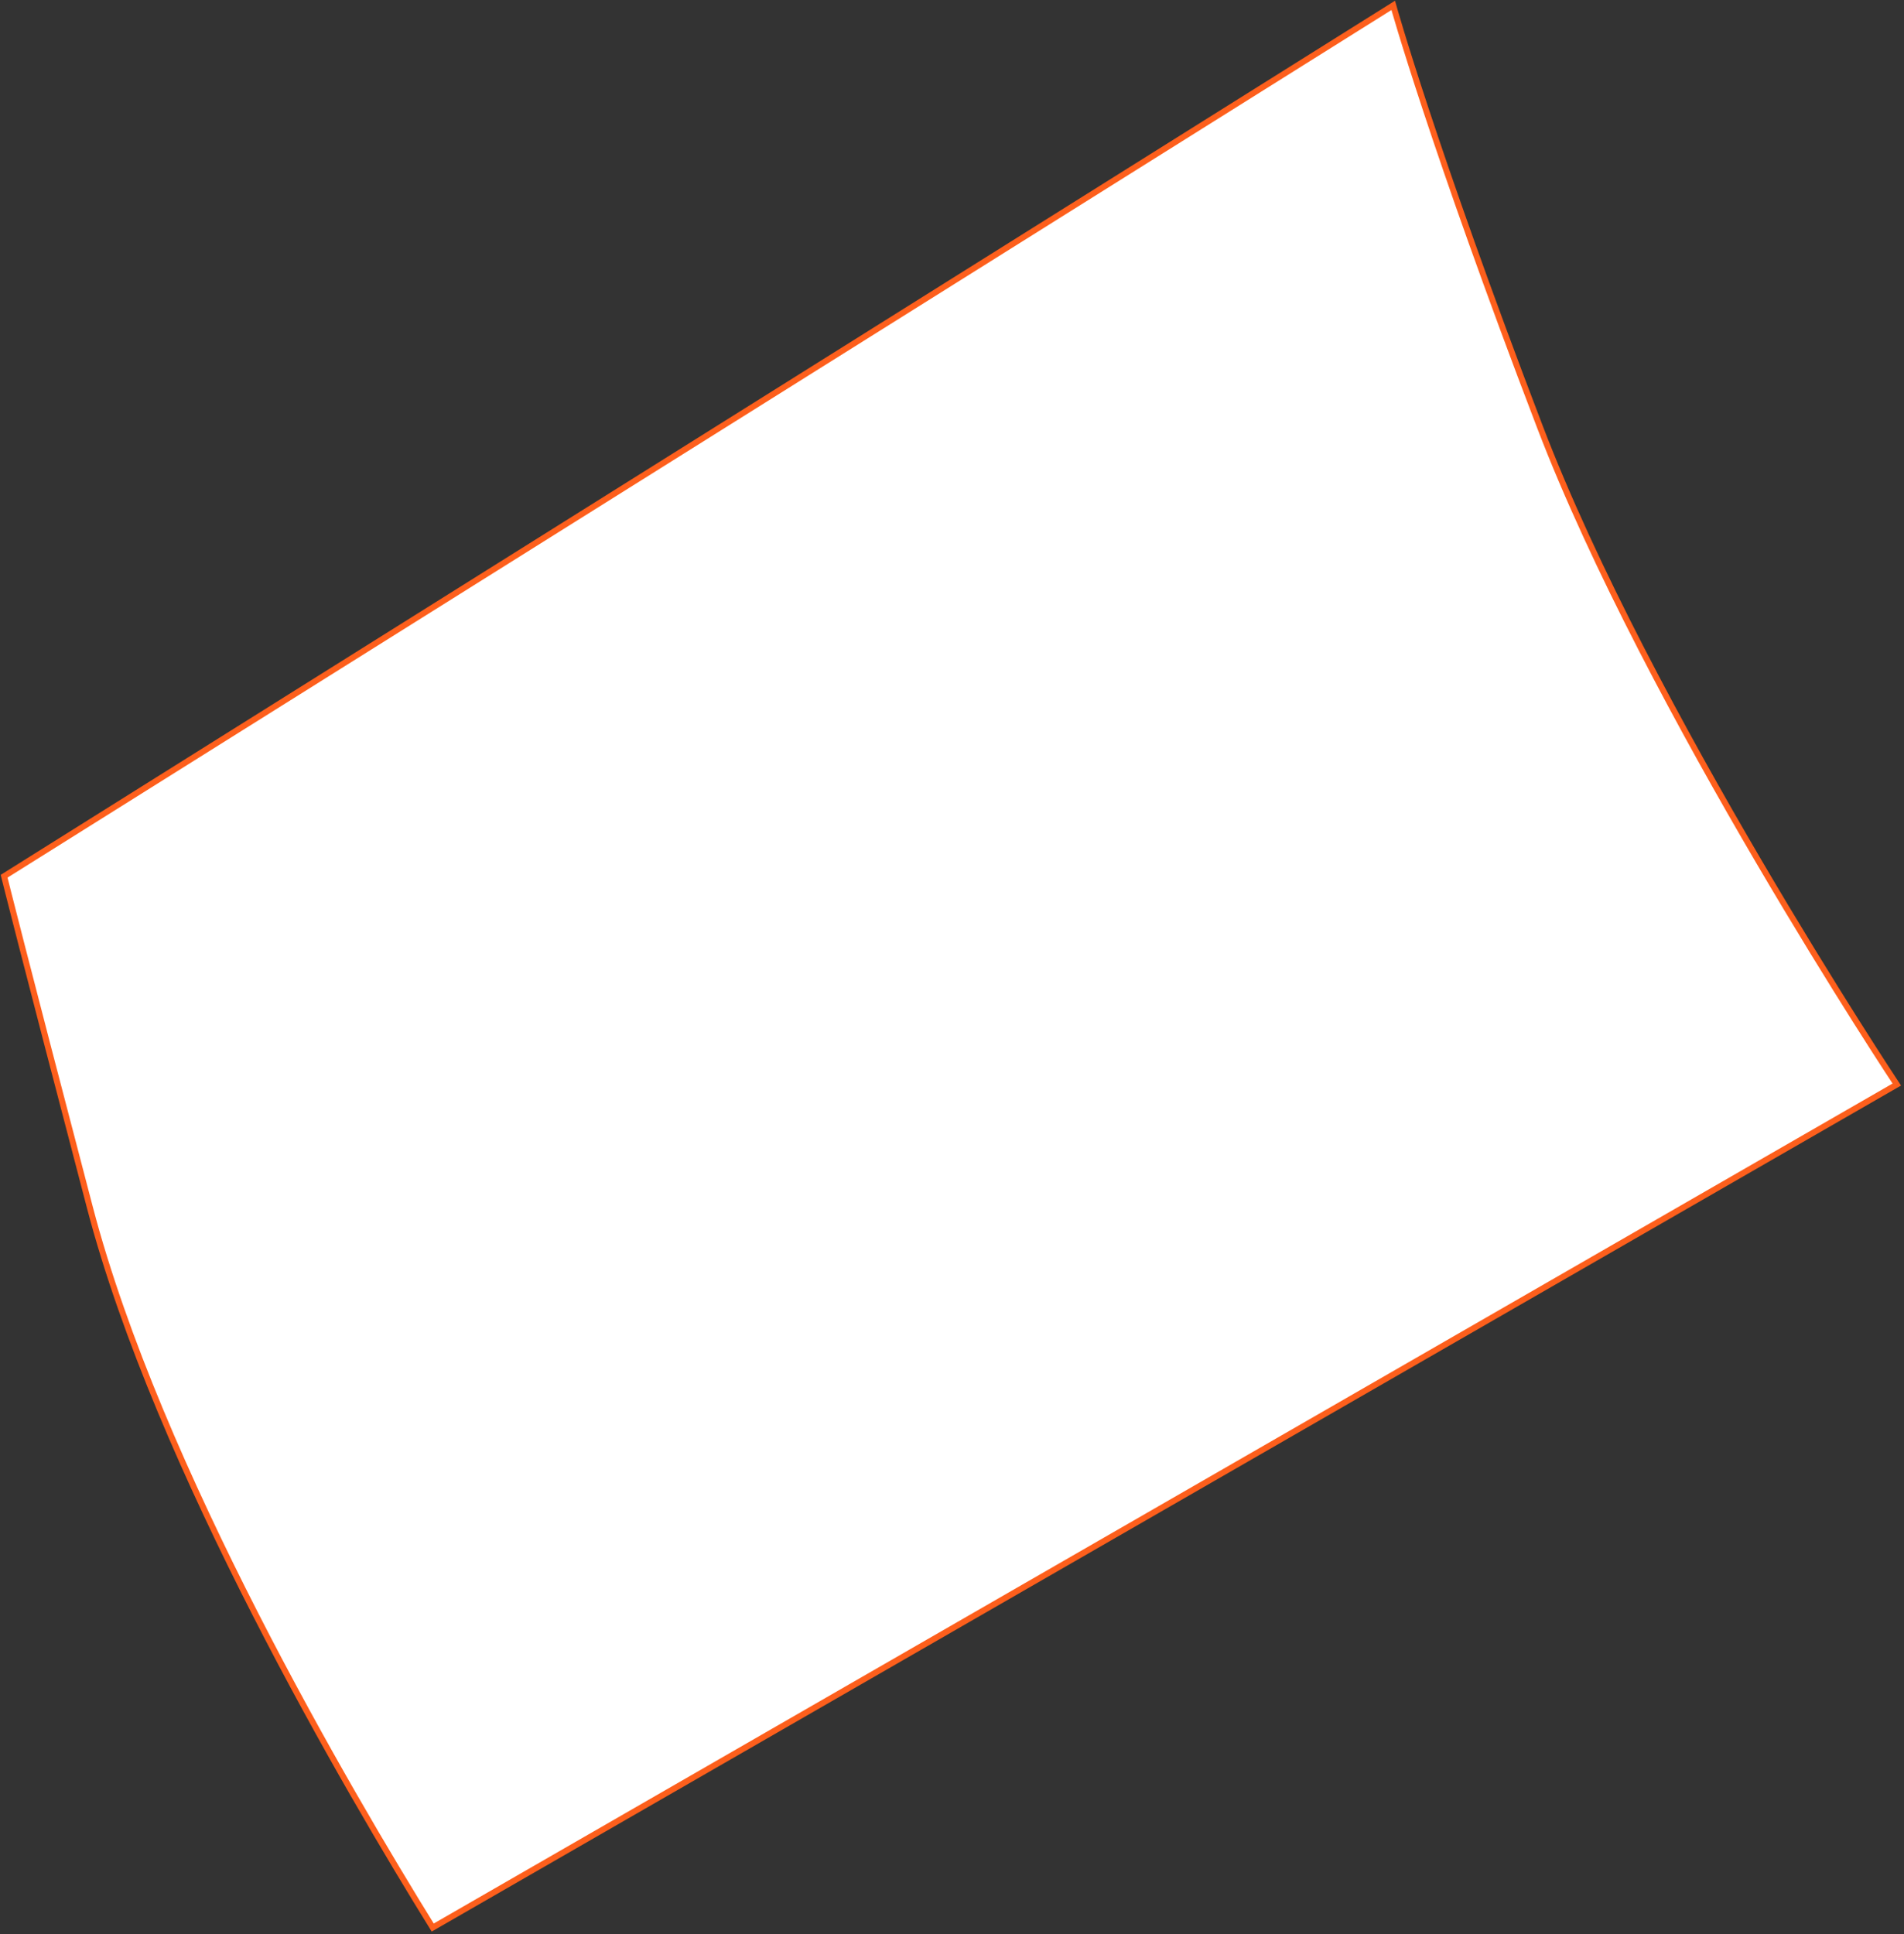<?xml version="1.0" encoding="UTF-8"?> <svg xmlns="http://www.w3.org/2000/svg" width="319" height="324" viewBox="0 0 319 324" fill="none"><rect x="0" y="0" width="319" height="324" fill="#333333" stroke="none"/><path d="M15.086 202.369C26.455 245.731 58.429 300.177 72.498 322.894L317.792 181.679C317.792 181.679 276.106 118.812 258 71.5C239.894 24.188 233.424 0.9 233.424 0.9L0.69 146.783C0.69 146.783 3.718 159.006 15.086 202.369Z" fill="white" stroke="#FD5F1C"></path></svg> 